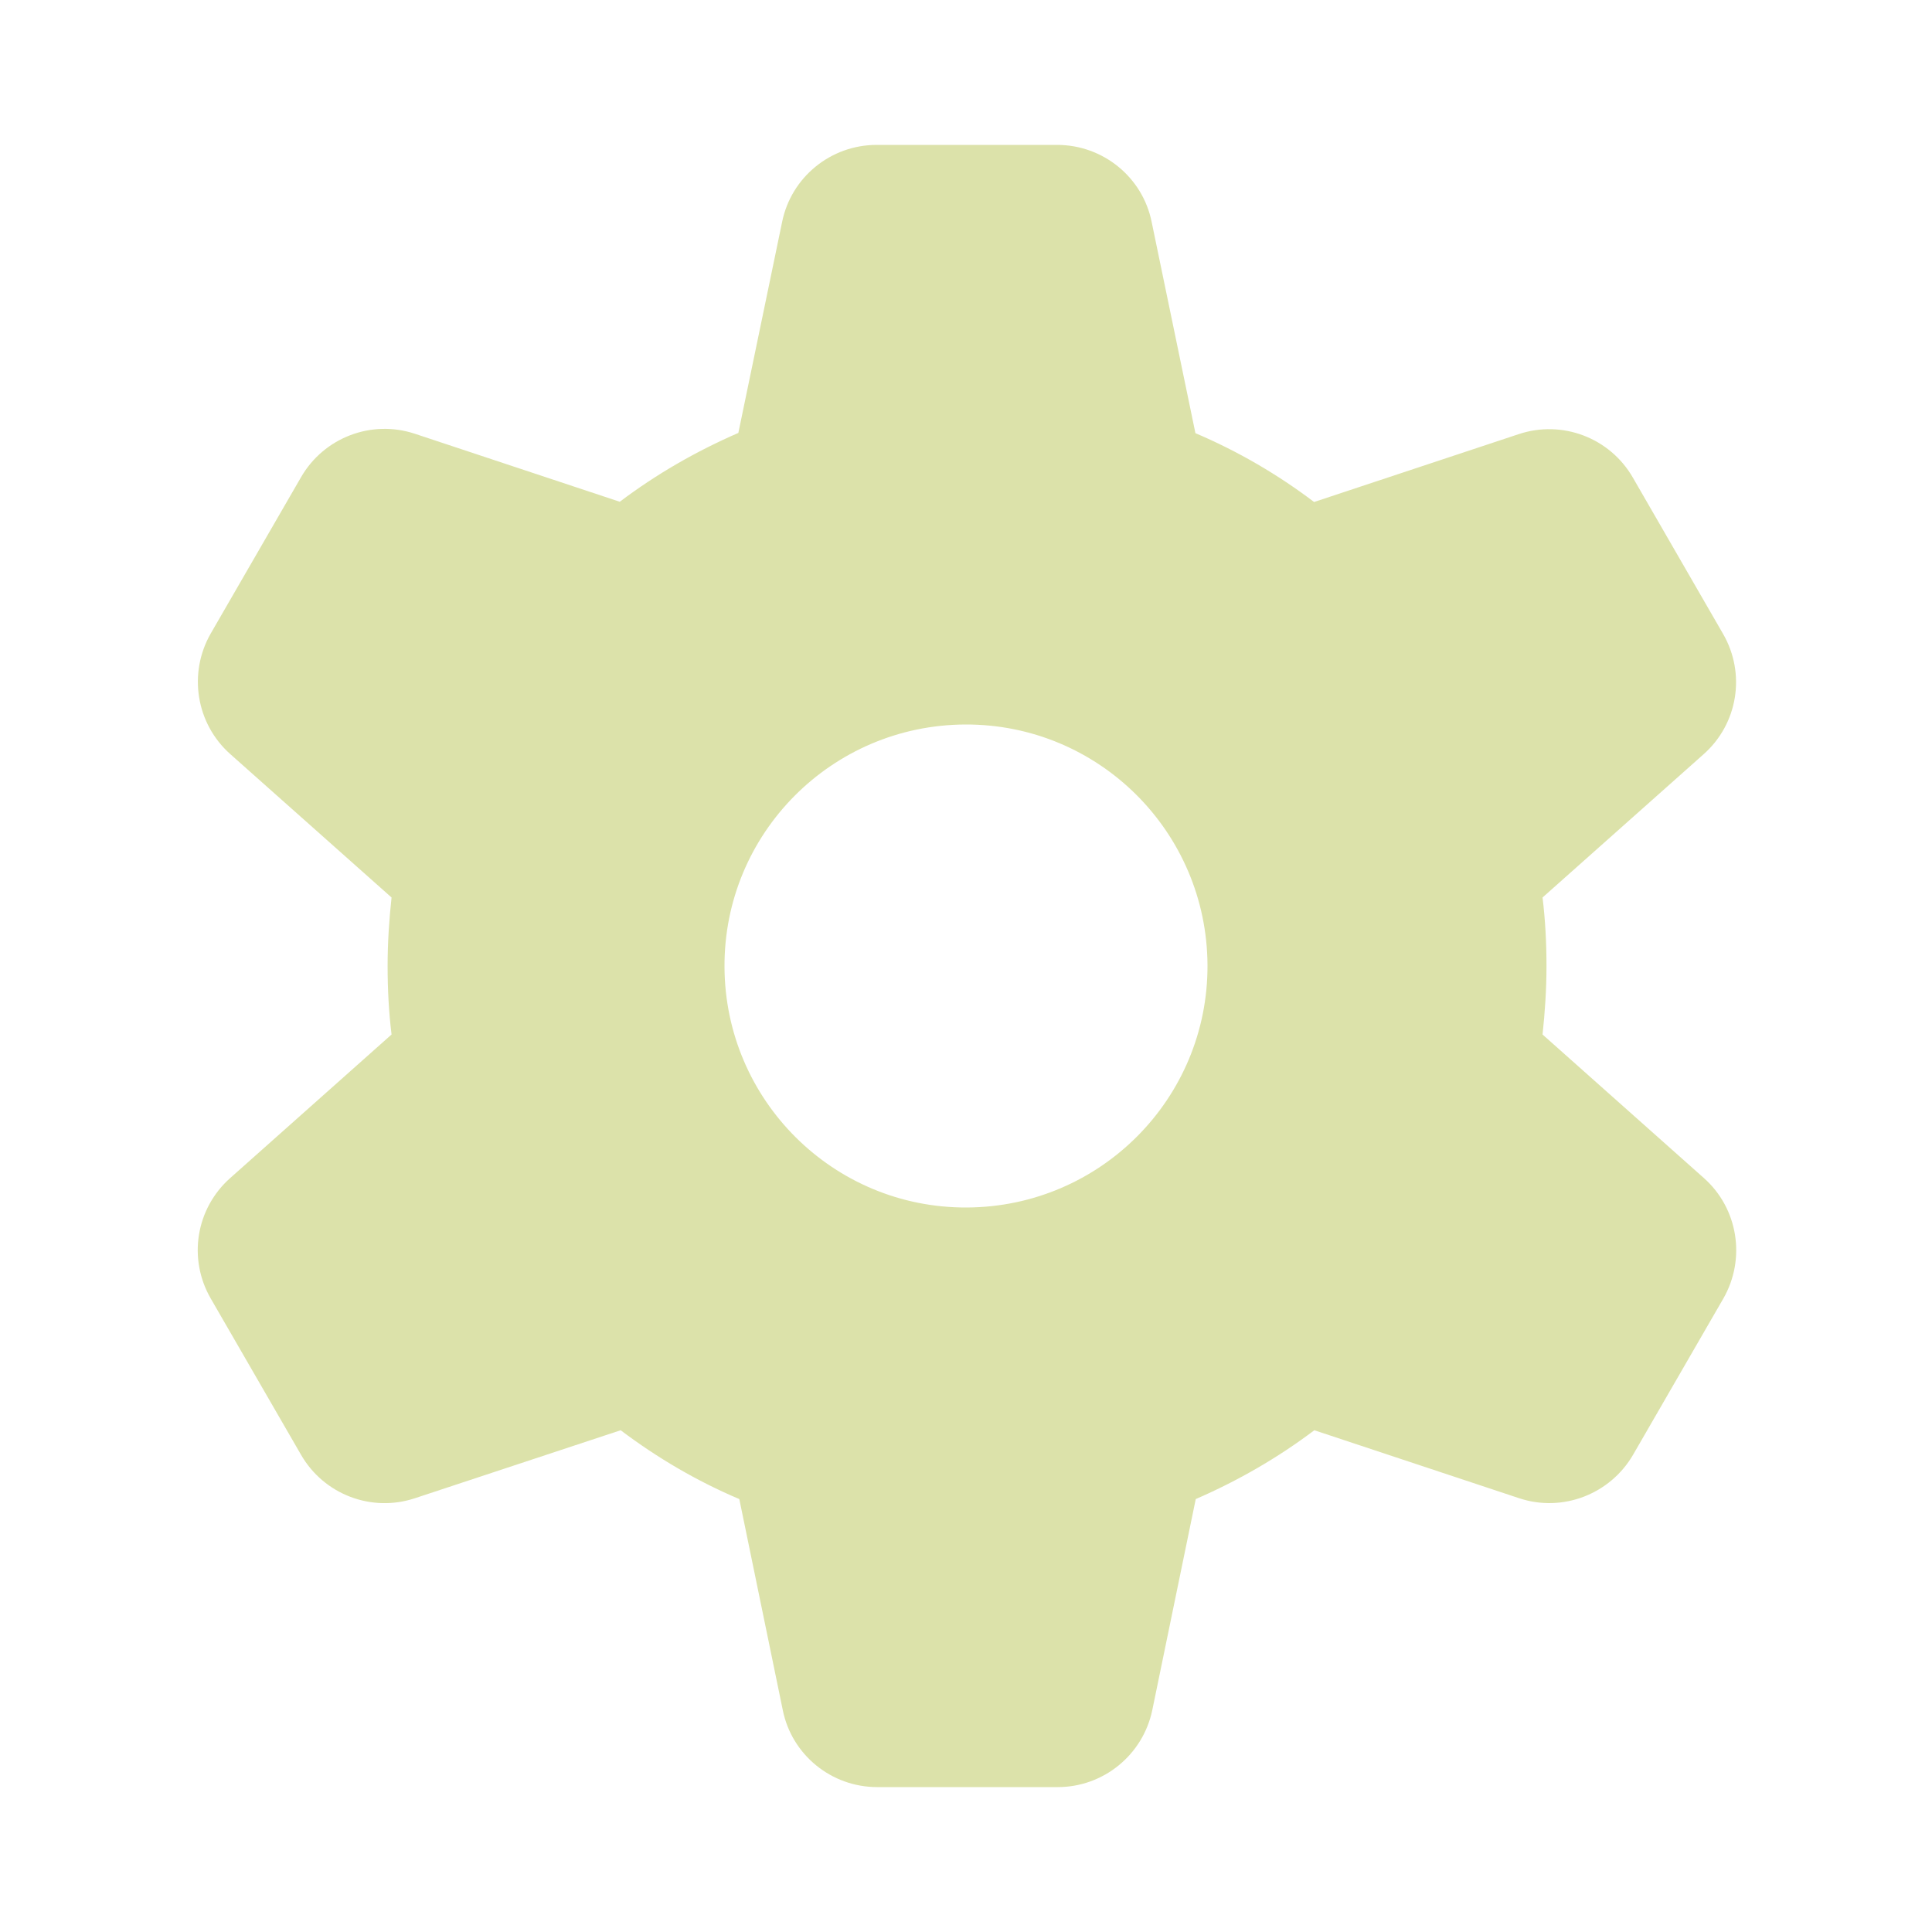 <svg width="24" height="24" viewBox="0 0 24 24" fill="none" xmlns="http://www.w3.org/2000/svg">
<path d="M9.716 2.756C9.829 2.201 10.32 1.8 10.89 1.8H13.132C13.702 1.8 14.194 2.201 14.306 2.756L14.85 5.381C15.379 5.606 15.874 5.895 16.324 6.236L18.866 5.393C19.406 5.213 19.999 5.438 20.284 5.933L21.405 7.875C21.69 8.37 21.589 8.993 21.161 9.371L19.162 11.149C19.196 11.426 19.211 11.711 19.211 12C19.211 12.289 19.192 12.574 19.162 12.851L21.165 14.633C21.592 15.011 21.69 15.637 21.409 16.129L20.287 18.071C20.002 18.562 19.41 18.791 18.87 18.611L16.327 17.767C15.874 18.109 15.379 18.394 14.854 18.622L14.314 21.244C14.197 21.802 13.706 22.2 13.14 22.2H10.897C10.327 22.2 9.836 21.799 9.724 21.244L9.184 18.622C8.655 18.398 8.164 18.109 7.71 17.767L5.156 18.611C4.616 18.791 4.024 18.566 3.739 18.071L2.617 16.129C2.332 15.634 2.434 15.011 2.861 14.633L4.864 12.851C4.83 12.574 4.815 12.289 4.815 12C4.815 11.711 4.834 11.426 4.864 11.149L2.861 9.368C2.434 8.989 2.336 8.363 2.617 7.871L3.739 5.929C4.024 5.434 4.616 5.209 5.156 5.389L7.699 6.233C8.152 5.891 8.647 5.606 9.172 5.378L9.716 2.756ZM12.011 15C13.669 14.992 15.007 13.646 15 11.989C14.992 10.331 13.646 8.993 11.989 9C10.331 9.008 8.992 10.354 9 12.011C9.007 13.669 10.354 15.008 12.011 15Z" fill="#DCE2AA"/>
</svg>
